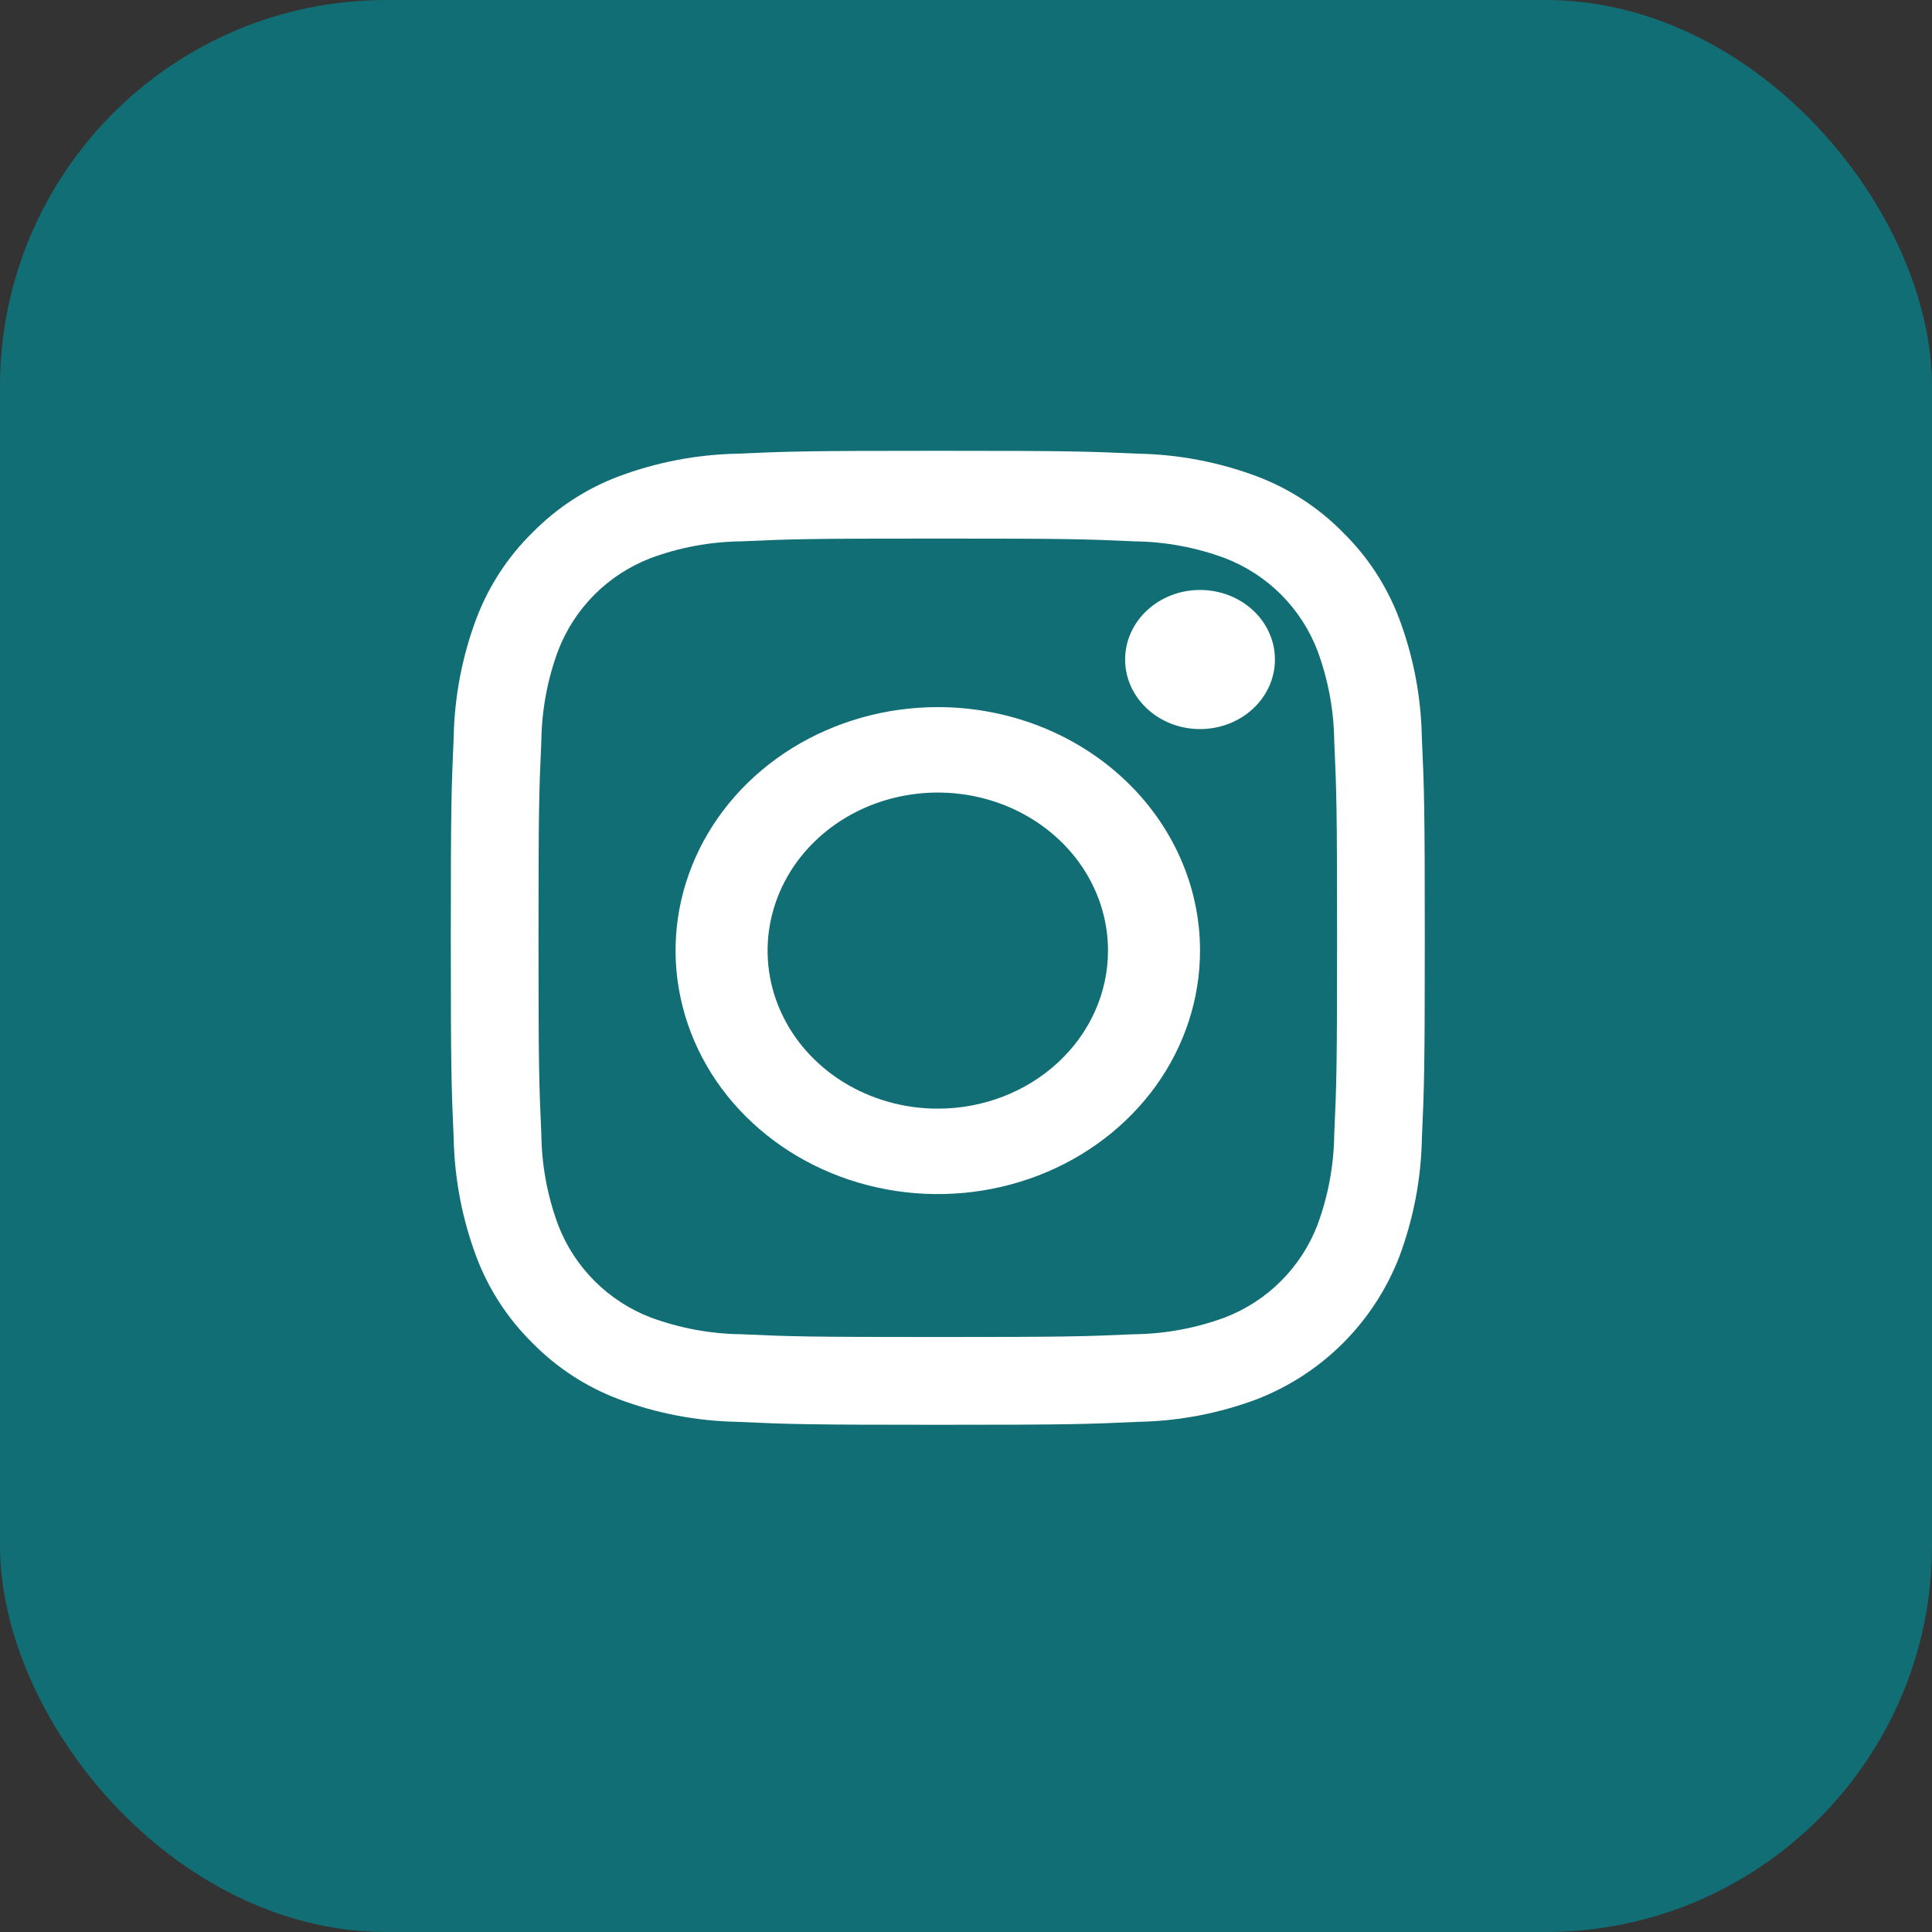 <svg width="30" height="30" viewBox="0 0 30 30" fill="none" xmlns="http://www.w3.org/2000/svg">
<rect x="0" y="0" width="30" height="30" fill="#333333" stroke="none"/>
<rect width="30" height="30" rx="6" fill="#126E75"/>
<path d="M14.562 8.363C16.581 8.363 16.82 8.37 17.618 8.406C18.097 8.412 18.572 8.5 19.022 8.667C19.348 8.793 19.645 8.985 19.892 9.232C20.139 9.48 20.332 9.776 20.457 10.102C20.624 10.552 20.712 11.027 20.718 11.506C20.754 12.304 20.762 12.543 20.762 14.562C20.762 16.581 20.754 16.82 20.718 17.618C20.712 18.097 20.624 18.572 20.457 19.022C20.332 19.348 20.139 19.644 19.892 19.891C19.645 20.139 19.348 20.331 19.022 20.457C18.572 20.623 18.097 20.712 17.618 20.718C16.82 20.753 16.581 20.761 14.562 20.761C12.543 20.761 12.303 20.754 11.506 20.718C11.027 20.712 10.552 20.623 10.102 20.457C9.776 20.331 9.479 20.139 9.232 19.891C8.985 19.644 8.792 19.348 8.667 19.022C8.5 18.572 8.412 18.097 8.406 17.618C8.37 16.82 8.362 16.581 8.362 14.562C8.362 12.543 8.37 12.304 8.406 11.506C8.412 11.027 8.5 10.552 8.667 10.102C8.792 9.776 8.985 9.48 9.232 9.232C9.479 8.985 9.776 8.793 10.102 8.667C10.552 8.5 11.027 8.412 11.506 8.406C12.304 8.37 12.543 8.363 14.562 8.363ZM14.562 7C12.509 7 12.251 7.009 11.444 7.045C10.817 7.058 10.196 7.177 9.608 7.397C9.103 7.587 8.647 7.885 8.269 8.269C7.884 8.647 7.586 9.104 7.396 9.608C7.176 10.196 7.057 10.817 7.045 11.445C7.009 12.251 7 12.509 7 14.562C7 16.614 7.009 16.873 7.045 17.679C7.058 18.307 7.177 18.928 7.397 19.515C7.587 20.02 7.885 20.477 8.269 20.855C8.647 21.239 9.104 21.537 9.609 21.727C10.196 21.947 10.817 22.066 11.445 22.078C12.252 22.115 12.509 22.124 14.563 22.124C16.616 22.124 16.874 22.115 17.68 22.078C18.308 22.066 18.929 21.947 19.517 21.727C20.019 21.532 20.475 21.235 20.856 20.854C21.236 20.473 21.534 20.017 21.728 19.515C21.948 18.927 22.067 18.306 22.079 17.678C22.115 16.873 22.124 16.614 22.124 14.562C22.124 12.509 22.115 12.251 22.078 11.444C22.066 10.816 21.947 10.195 21.727 9.608C21.537 9.103 21.239 8.646 20.855 8.269C20.477 7.884 20.02 7.586 19.515 7.396C18.927 7.176 18.306 7.057 17.679 7.045C16.873 7.009 16.614 7 14.562 7Z" fill="white"/>
<path d="M14.562 10.98C13.757 10.98 12.97 11.202 12.3 11.617C11.63 12.033 11.108 12.623 10.8 13.314C10.492 14.005 10.411 14.765 10.569 15.499C10.726 16.232 11.113 16.906 11.683 17.434C12.252 17.963 12.978 18.323 13.768 18.469C14.557 18.615 15.376 18.54 16.12 18.254C16.864 17.968 17.5 17.483 17.948 16.862C18.395 16.24 18.634 15.509 18.634 14.761C18.634 13.758 18.205 12.796 17.441 12.087C16.678 11.378 15.642 10.98 14.562 10.98ZM14.562 17.215C14.039 17.215 13.528 17.071 13.094 16.802C12.659 16.532 12.32 16.149 12.12 15.7C11.92 15.252 11.868 14.758 11.97 14.282C12.072 13.806 12.323 13.369 12.693 13.025C13.063 12.682 13.534 12.448 14.046 12.354C14.559 12.259 15.091 12.308 15.573 12.493C16.056 12.679 16.469 12.994 16.76 13.397C17.05 13.801 17.205 14.275 17.205 14.761C17.205 15.412 16.927 16.036 16.431 16.496C15.935 16.957 15.263 17.215 14.562 17.215Z" fill="white"/>
<path d="M18.634 11.321C19.277 11.321 19.797 10.837 19.797 10.241C19.797 9.644 19.277 9.161 18.634 9.161C17.992 9.161 17.471 9.644 17.471 10.241C17.471 10.837 17.992 11.321 18.634 11.321Z" fill="white"/>
</svg>
